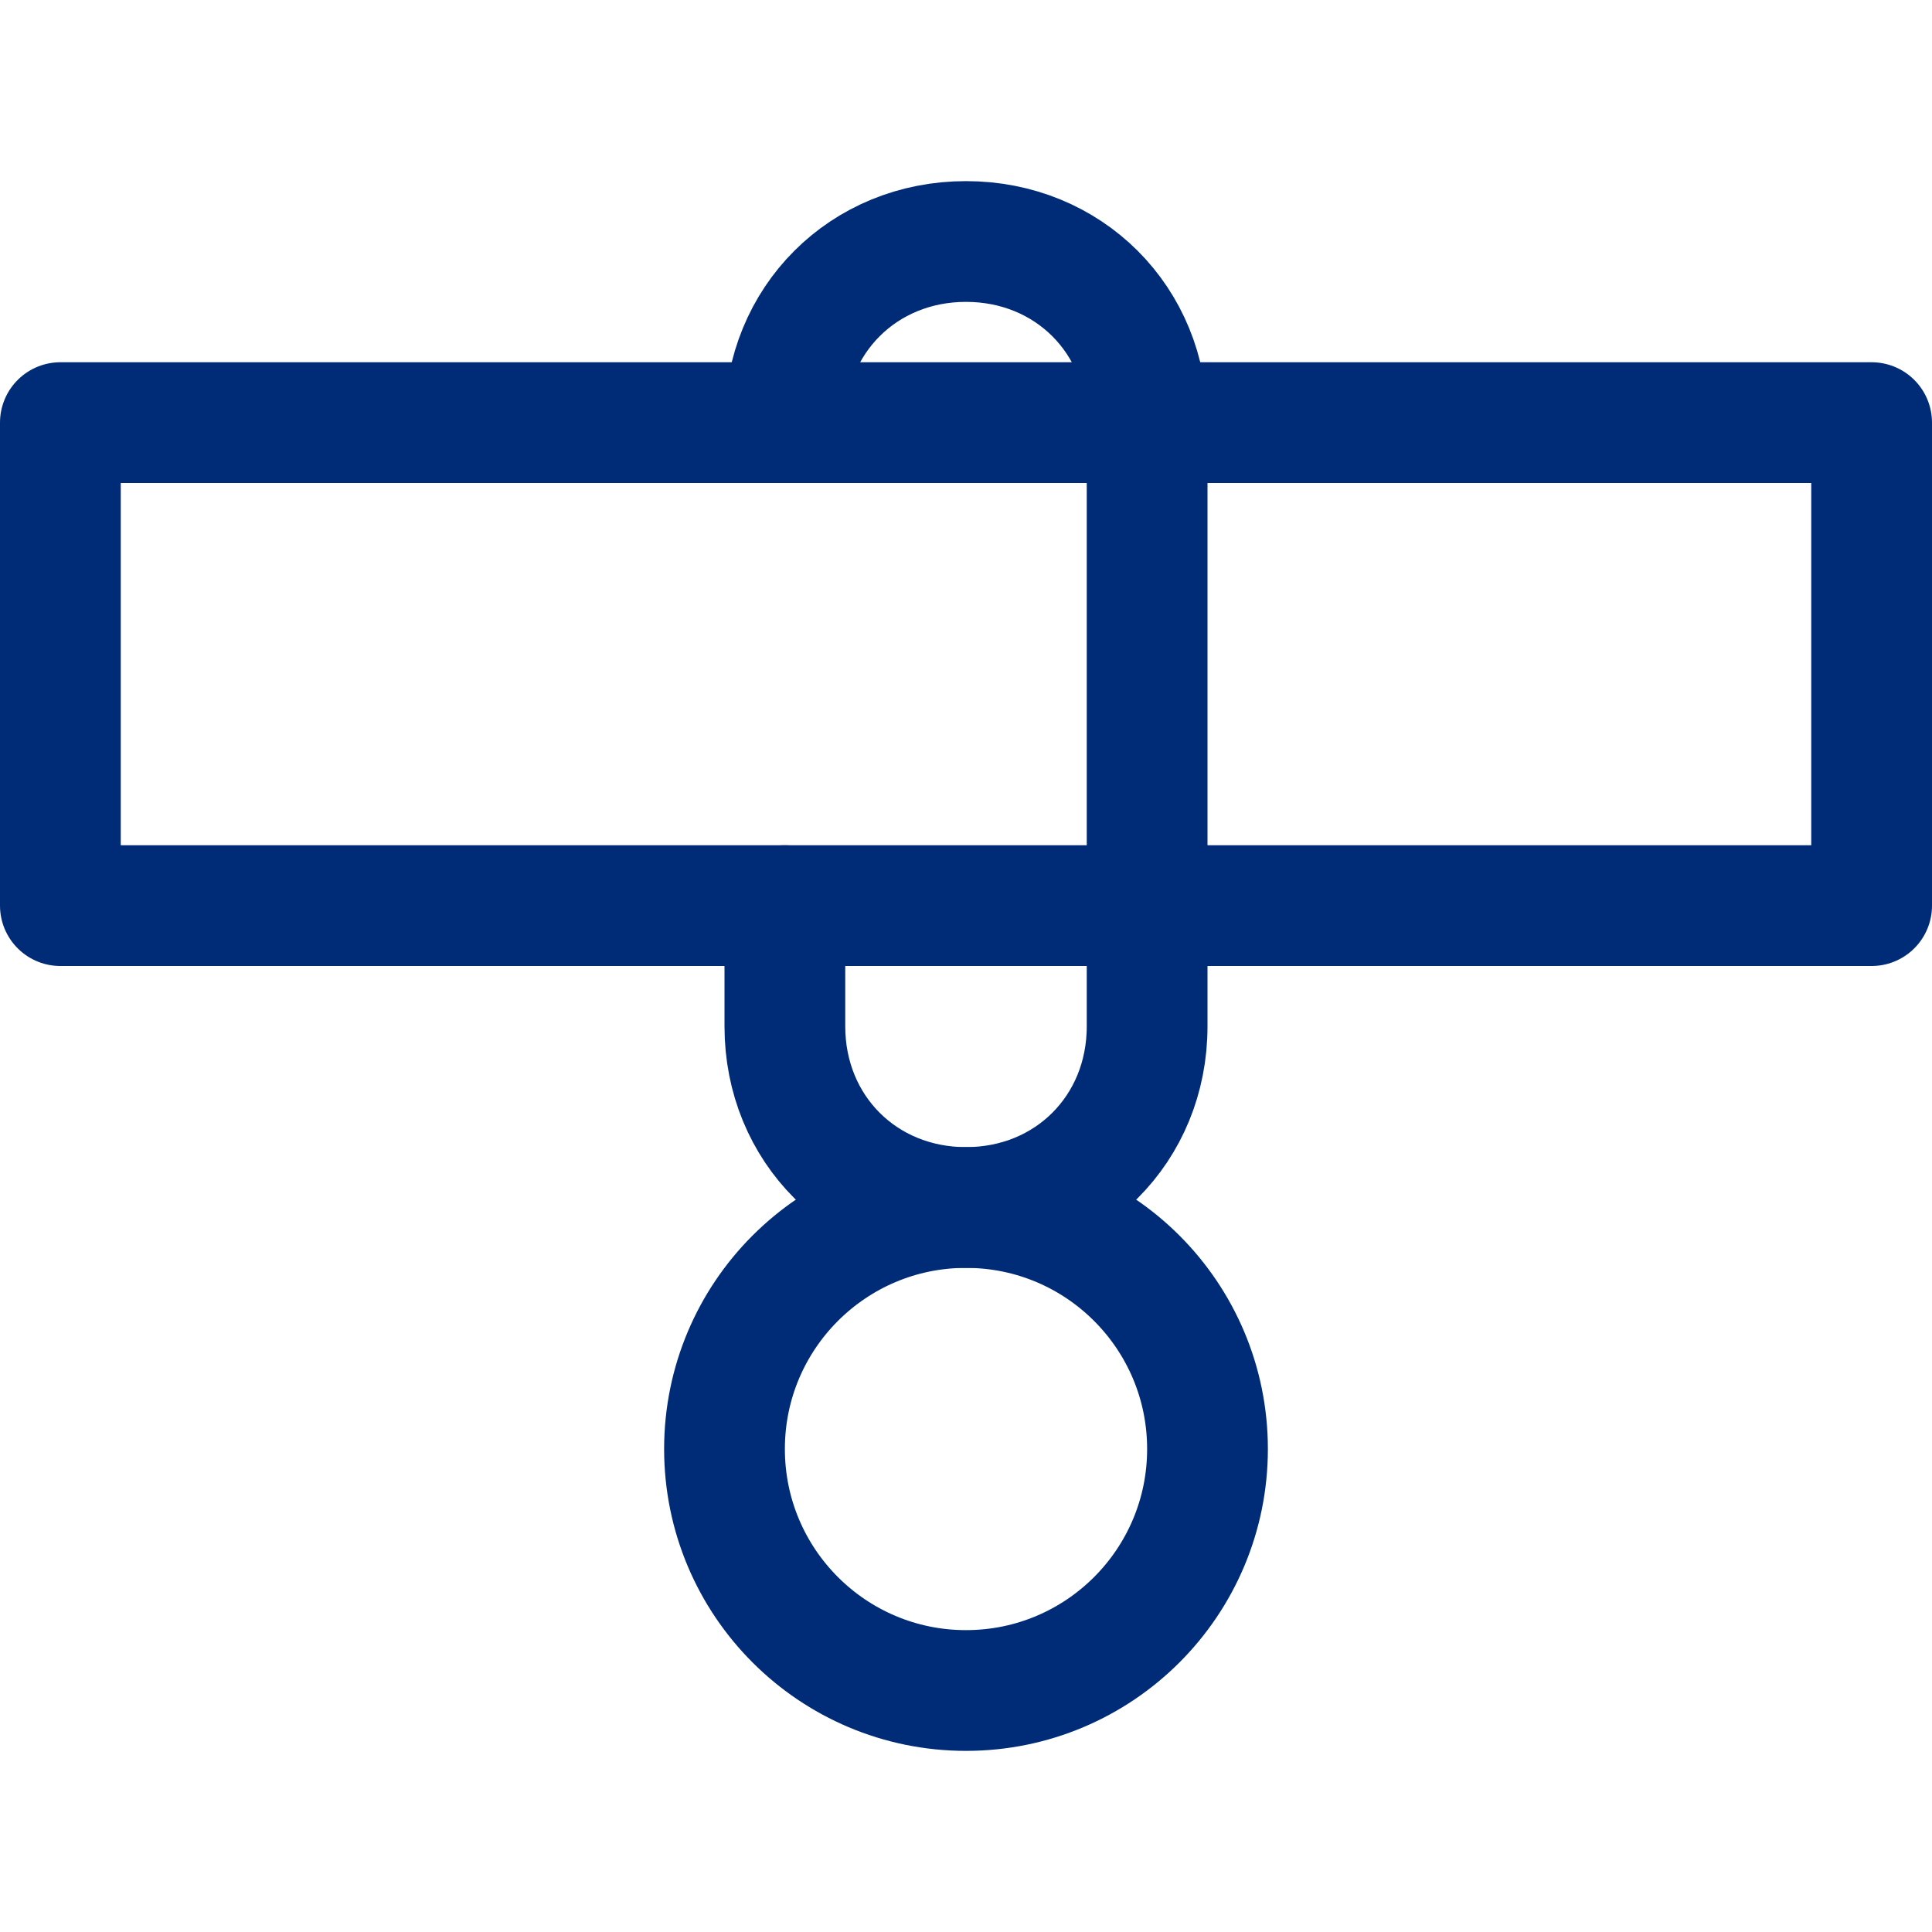 <?xml version="1.0" encoding="utf-8"?>
<!-- Generator: Adobe Illustrator 25.1.0, SVG Export Plug-In . SVG Version: 6.00 Build 0)  -->
<svg version="1.1" id="Layer_1" xmlns="http://www.w3.org/2000/svg" xmlns:xlink="http://www.w3.org/1999/xlink" x="0px" y="0px"
	 viewBox="0 0 32 32" style="enable-background:new 0 0 32 32;" xml:space="preserve">
<style type="text/css">
	.st0{fill:none;stroke:#002C77;stroke-width:2;stroke-linecap:round;stroke-linejoin:round;stroke-miterlimit:10;}
</style>
<g>
	<rect x="1" y="7" class="st0" width="30" height="8"/>
	<path class="st0" d="M13,7c0-1.7,1.3-3,3-3l0,0c1.7,0,3,1.3,3,3v10c0,1.7-1.3,3-3,3l0,0c-1.7,0-3-1.3-3-3v-2"/>
	<circle class="st0" cx="16" cy="24" r="4"/>
</g>
</svg>
